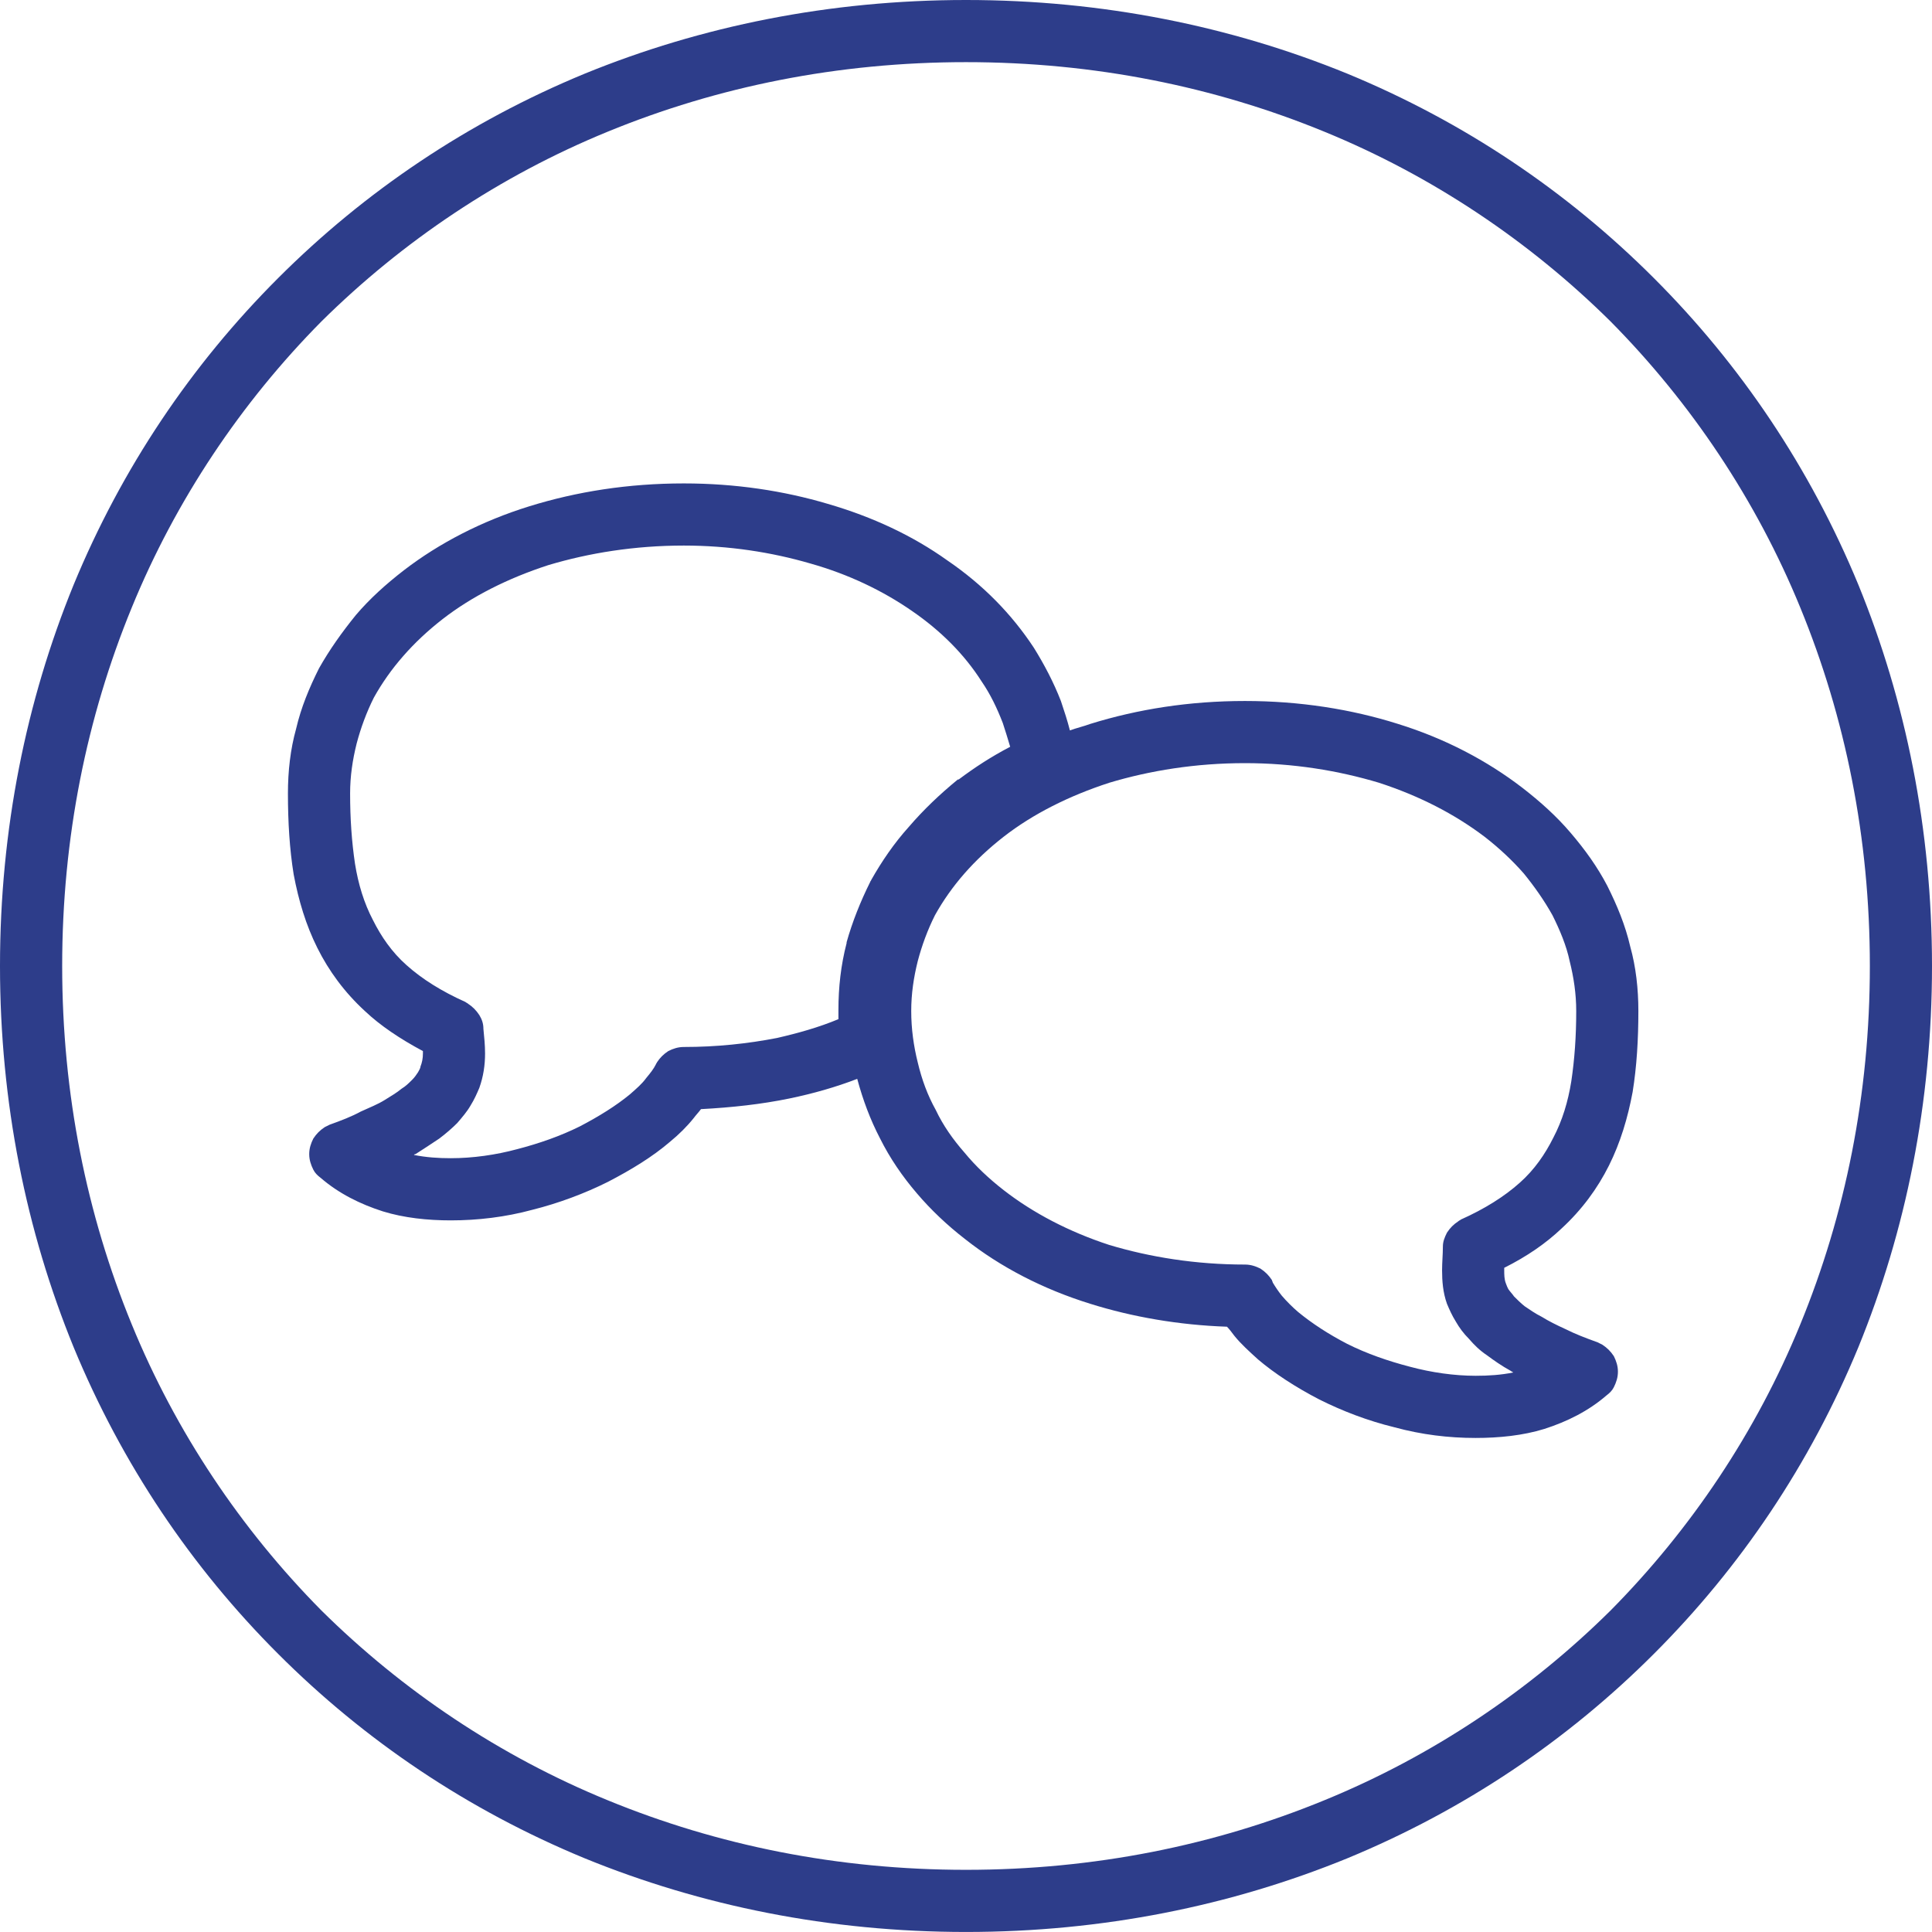 <?xml version="1.0" encoding="UTF-8"?>
<svg width="60px" height="60px" viewBox="0 0 60 60" version="1.1" xmlns="http://www.w3.org/2000/svg" xmlns:xlink="http://www.w3.org/1999/xlink">
    <title>bilingual</title>
    <g id="bilingual" stroke="none" stroke-width="1" fill="none" fill-rule="evenodd">
        <path d="M29.772,24.208 C30.28,23.827 30.788,23.497 31.372,23.192 C31.296,22.938 31.22,22.684 31.143,22.455 C30.966,21.998 30.762,21.566 30.483,21.16 C29.95,20.322 29.213,19.585 28.324,18.975 C27.409,18.34 26.343,17.832 25.174,17.502 C23.955,17.147 22.634,16.943 21.237,16.943 C19.713,16.943 18.29,17.172 17.02,17.553 C15.775,17.959 14.658,18.518 13.743,19.229 C13.286,19.585 12.879,19.966 12.524,20.373 C12.168,20.779 11.863,21.211 11.609,21.668 C11.381,22.125 11.203,22.608 11.076,23.091 C10.949,23.599 10.873,24.107 10.873,24.64 C10.873,25.428 10.923,26.139 11.025,26.825 C11.127,27.46 11.304,28.044 11.584,28.577 C11.838,29.085 12.168,29.568 12.626,29.974 C13.108,30.406 13.718,30.787 14.454,31.117 C14.48,31.143 14.505,31.143 14.531,31.168 C14.683,31.27 14.785,31.372 14.886,31.524 C14.962,31.651 15.013,31.778 15.013,31.956 C15.039,32.21 15.064,32.464 15.064,32.718 C15.064,33.073 15.013,33.429 14.886,33.785 C14.81,33.963 14.734,34.14 14.607,34.344 C14.505,34.521 14.353,34.699 14.2,34.877 C14.048,35.03 13.845,35.207 13.641,35.36 C13.413,35.512 13.184,35.664 12.905,35.842 C12.879,35.842 12.879,35.842 12.854,35.868 C13.235,35.944 13.616,35.969 13.997,35.969 C14.683,35.969 15.394,35.868 16.055,35.69 C16.741,35.512 17.401,35.283 18.011,34.979 C18.595,34.674 19.128,34.344 19.56,33.988 C19.763,33.81 19.941,33.658 20.068,33.48 C20.195,33.327 20.297,33.201 20.373,33.048 C20.373,33.023 20.399,33.023 20.399,32.997 C20.5,32.845 20.602,32.743 20.754,32.642 C20.907,32.565 21.059,32.515 21.237,32.515 C22.253,32.515 23.218,32.413 24.133,32.235 C24.793,32.083 25.428,31.905 26.038,31.651 L26.038,31.372 C26.038,30.66 26.114,29.975 26.292,29.289 L26.292,29.263 C26.47,28.628 26.724,27.993 27.028,27.383 C27.028,27.358 27.054,27.358 27.054,27.333 C27.384,26.749 27.765,26.19 28.222,25.682 C28.68,25.148 29.188,24.665 29.746,24.208 L29.772,24.208 L29.772,24.208 Z M32.947,21.77 C33.049,22.074 33.15,22.379 33.227,22.684 C33.43,22.608 33.658,22.557 33.862,22.481 C35.335,22.024 36.935,21.77 38.663,21.77 C40.364,21.77 41.965,22.024 43.413,22.481 C44.886,22.938 46.182,23.624 47.274,24.462 C47.833,24.894 48.341,25.351 48.773,25.859 C49.23,26.393 49.611,26.926 49.916,27.51 C50.221,28.12 50.475,28.73 50.627,29.39 C50.805,30.025 50.881,30.711 50.881,31.397 C50.881,32.286 50.83,33.124 50.703,33.912 C50.551,34.724 50.322,35.487 49.967,36.198 C49.611,36.909 49.128,37.57 48.493,38.154 C48.011,38.611 47.426,39.017 46.715,39.373 L46.715,39.449 C46.715,39.576 46.715,39.729 46.766,39.856 C46.791,39.932 46.817,39.983 46.842,40.034 C46.893,40.11 46.969,40.186 47.02,40.262 C47.122,40.364 47.223,40.465 47.35,40.567 C47.503,40.669 47.68,40.796 47.884,40.897 C48.087,41.024 48.341,41.151 48.62,41.278 C48.925,41.431 49.255,41.558 49.611,41.685 C49.662,41.71 49.713,41.735 49.763,41.761 C49.916,41.863 50.017,41.964 50.119,42.116 C50.195,42.269 50.246,42.421 50.246,42.599 C50.246,42.777 50.195,42.929 50.119,43.082 C50.068,43.183 49.992,43.26 49.891,43.336 C49.332,43.819 48.671,44.149 47.96,44.377 C47.299,44.581 46.563,44.657 45.826,44.657 C44.988,44.657 44.15,44.555 43.311,44.327 C42.473,44.123 41.685,43.819 40.974,43.463 C40.238,43.082 39.577,42.65 39.069,42.218 C38.79,41.964 38.536,41.736 38.332,41.482 C38.256,41.38 38.18,41.278 38.104,41.202 C36.605,41.151 35.157,40.897 33.862,40.491 C32.388,40.034 31.068,39.348 29.975,38.484 C29.416,38.052 28.908,37.57 28.476,37.062 C28.019,36.528 27.638,35.969 27.333,35.36 C27.028,34.775 26.8,34.166 26.622,33.505 C25.962,33.76 25.25,33.963 24.514,34.115 C23.65,34.293 22.736,34.394 21.77,34.445 C21.694,34.547 21.618,34.623 21.542,34.725 C21.339,34.979 21.084,35.233 20.805,35.461 C20.272,35.919 19.611,36.325 18.875,36.706 C18.163,37.062 17.35,37.367 16.538,37.57 C15.699,37.798 14.836,37.9 13.997,37.9 C13.286,37.9 12.549,37.824 11.889,37.62 C11.178,37.392 10.517,37.062 9.958,36.579 C9.857,36.503 9.781,36.427 9.73,36.325 C9.654,36.172 9.603,36.02 9.603,35.842 C9.603,35.664 9.654,35.512 9.73,35.36 C9.831,35.207 9.933,35.106 10.085,35.004 C10.136,34.979 10.187,34.953 10.238,34.928 C10.593,34.801 10.924,34.674 11.203,34.521 C11.483,34.394 11.736,34.293 11.94,34.166 C12.143,34.039 12.321,33.937 12.473,33.81 C12.6,33.734 12.702,33.632 12.803,33.531 C12.88,33.454 12.93,33.378 12.981,33.302 C13.007,33.251 13.058,33.175 13.058,33.124 C13.108,32.997 13.134,32.87 13.134,32.718 L13.134,32.642 C12.422,32.261 11.813,31.854 11.33,31.397 C10.695,30.813 10.212,30.152 9.857,29.441 C9.501,28.73 9.273,27.968 9.12,27.155 C8.993,26.367 8.942,25.529 8.942,24.64 C8.942,23.954 9.018,23.268 9.196,22.633 C9.349,21.973 9.603,21.363 9.908,20.754 C10.238,20.169 10.619,19.636 11.051,19.102 C11.483,18.594 11.991,18.137 12.55,17.705 C13.642,16.867 14.963,16.181 16.436,15.724 C17.909,15.267 19.51,15.013 21.237,15.013 C22.837,15.013 24.336,15.241 25.708,15.648 C27.105,16.054 28.349,16.639 29.416,17.401 C30.534,18.163 31.423,19.077 32.109,20.119 C32.439,20.652 32.719,21.186 32.947,21.77 L32.947,21.77 Z M34.446,24.31 C33.201,24.716 32.083,25.275 31.169,25.986 C30.712,26.342 30.305,26.723 29.95,27.129 C29.594,27.536 29.289,27.968 29.035,28.425 C28.806,28.882 28.629,29.365 28.502,29.847 C28.375,30.355 28.299,30.863 28.299,31.397 C28.299,31.956 28.375,32.489 28.502,32.997 C28.629,33.531 28.806,34.013 29.061,34.471 C29.289,34.953 29.594,35.385 29.95,35.791 C30.305,36.223 30.712,36.604 31.169,36.96 C32.083,37.671 33.201,38.255 34.446,38.662 C35.716,39.043 37.138,39.272 38.663,39.272 C38.84,39.272 38.993,39.322 39.145,39.398 C39.298,39.5 39.399,39.602 39.501,39.754 C39.501,39.779 39.526,39.805 39.526,39.83 C39.602,39.957 39.704,40.11 39.806,40.237 C39.958,40.415 40.136,40.592 40.314,40.745 C40.746,41.1 41.253,41.431 41.838,41.735 C42.448,42.04 43.108,42.269 43.794,42.447 C44.454,42.624 45.166,42.726 45.826,42.726 C46.233,42.726 46.613,42.701 46.994,42.624 C46.969,42.599 46.944,42.599 46.918,42.574 C46.639,42.421 46.385,42.243 46.182,42.091 C45.953,41.939 45.775,41.761 45.623,41.583 C45.445,41.405 45.318,41.227 45.216,41.05 C45.089,40.846 45.013,40.669 44.937,40.491 C44.81,40.135 44.785,39.779 44.785,39.449 C44.785,39.195 44.81,38.967 44.81,38.713 C44.81,38.56 44.861,38.433 44.937,38.281 C45.038,38.128 45.14,38.027 45.293,37.925 C45.318,37.9 45.343,37.9 45.369,37.874 C46.105,37.544 46.715,37.163 47.198,36.731 C47.655,36.325 47.985,35.842 48.239,35.334 C48.519,34.801 48.696,34.217 48.798,33.581 C48.9,32.895 48.951,32.184 48.951,31.397 C48.951,30.863 48.874,30.355 48.747,29.847 C48.646,29.365 48.442,28.882 48.214,28.425 C47.96,27.968 47.655,27.536 47.325,27.129 C46.969,26.723 46.563,26.342 46.105,25.986 C45.166,25.275 44.073,24.716 42.829,24.31 C41.559,23.929 40.161,23.7 38.663,23.7 C37.138,23.7 35.716,23.929 34.446,24.31 L34.446,24.31 Z" id="Shape" fill="#2D3D8A" fill-rule="nonzero"></path>
        <path d="M41.838,2.286 C45.47,3.785 48.671,5.944 51.363,8.637 C54.056,11.329 56.215,14.53 57.714,18.162 C59.187,21.769 60,25.757 60,30 C60,34.241 59.187,38.23 57.714,41.837 C56.215,45.469 54.056,48.67 51.363,51.362 C48.671,54.055 45.47,56.214 41.838,57.713 C38.231,59.186 34.243,59.999 30,59.999 C25.758,59.999 21.77,59.186 18.163,57.713 C14.53,56.214 11.329,54.055 8.637,51.362 C5.944,48.67 3.785,45.469 2.286,41.837 C0.813,38.23 0,34.242 0,30 C0,25.757 0.813,21.769 2.286,18.162 C3.785,14.53 5.944,11.329 8.637,8.637 C11.329,5.945 14.53,3.785 18.163,2.286 C21.77,0.813 25.758,0 30,0 C34.242,0 38.231,0.813 41.838,2.286 Z M41.127,55.909 C44.48,54.538 47.502,52.506 50.017,50.016 C52.507,47.501 54.539,44.479 55.911,41.126 C57.308,37.722 58.07,33.987 58.07,30 C58.07,26.011 57.308,22.277 55.911,18.873 C54.539,15.52 52.507,12.498 50.017,9.982 C47.502,7.493 44.48,5.461 41.127,4.089 C37.723,2.692 33.988,1.93 30,1.93 C26.012,1.93 22.278,2.692 18.874,4.089 C15.521,5.461 12.498,7.493 9.983,9.982 C7.494,12.497 5.462,15.52 4.09,18.873 C2.693,22.277 1.931,26.011 1.931,30 C1.931,33.988 2.693,37.722 4.09,41.126 C5.461,44.478 7.494,47.501 9.983,50.016 C12.498,52.505 15.521,54.538 18.874,55.909 C22.278,57.307 26.012,58.069 30,58.069 C33.988,58.069 37.723,57.307 41.127,55.909 Z" id="Shape" fill="#2D3D8A" fill-rule="nonzero"></path>
    </g>
</svg>